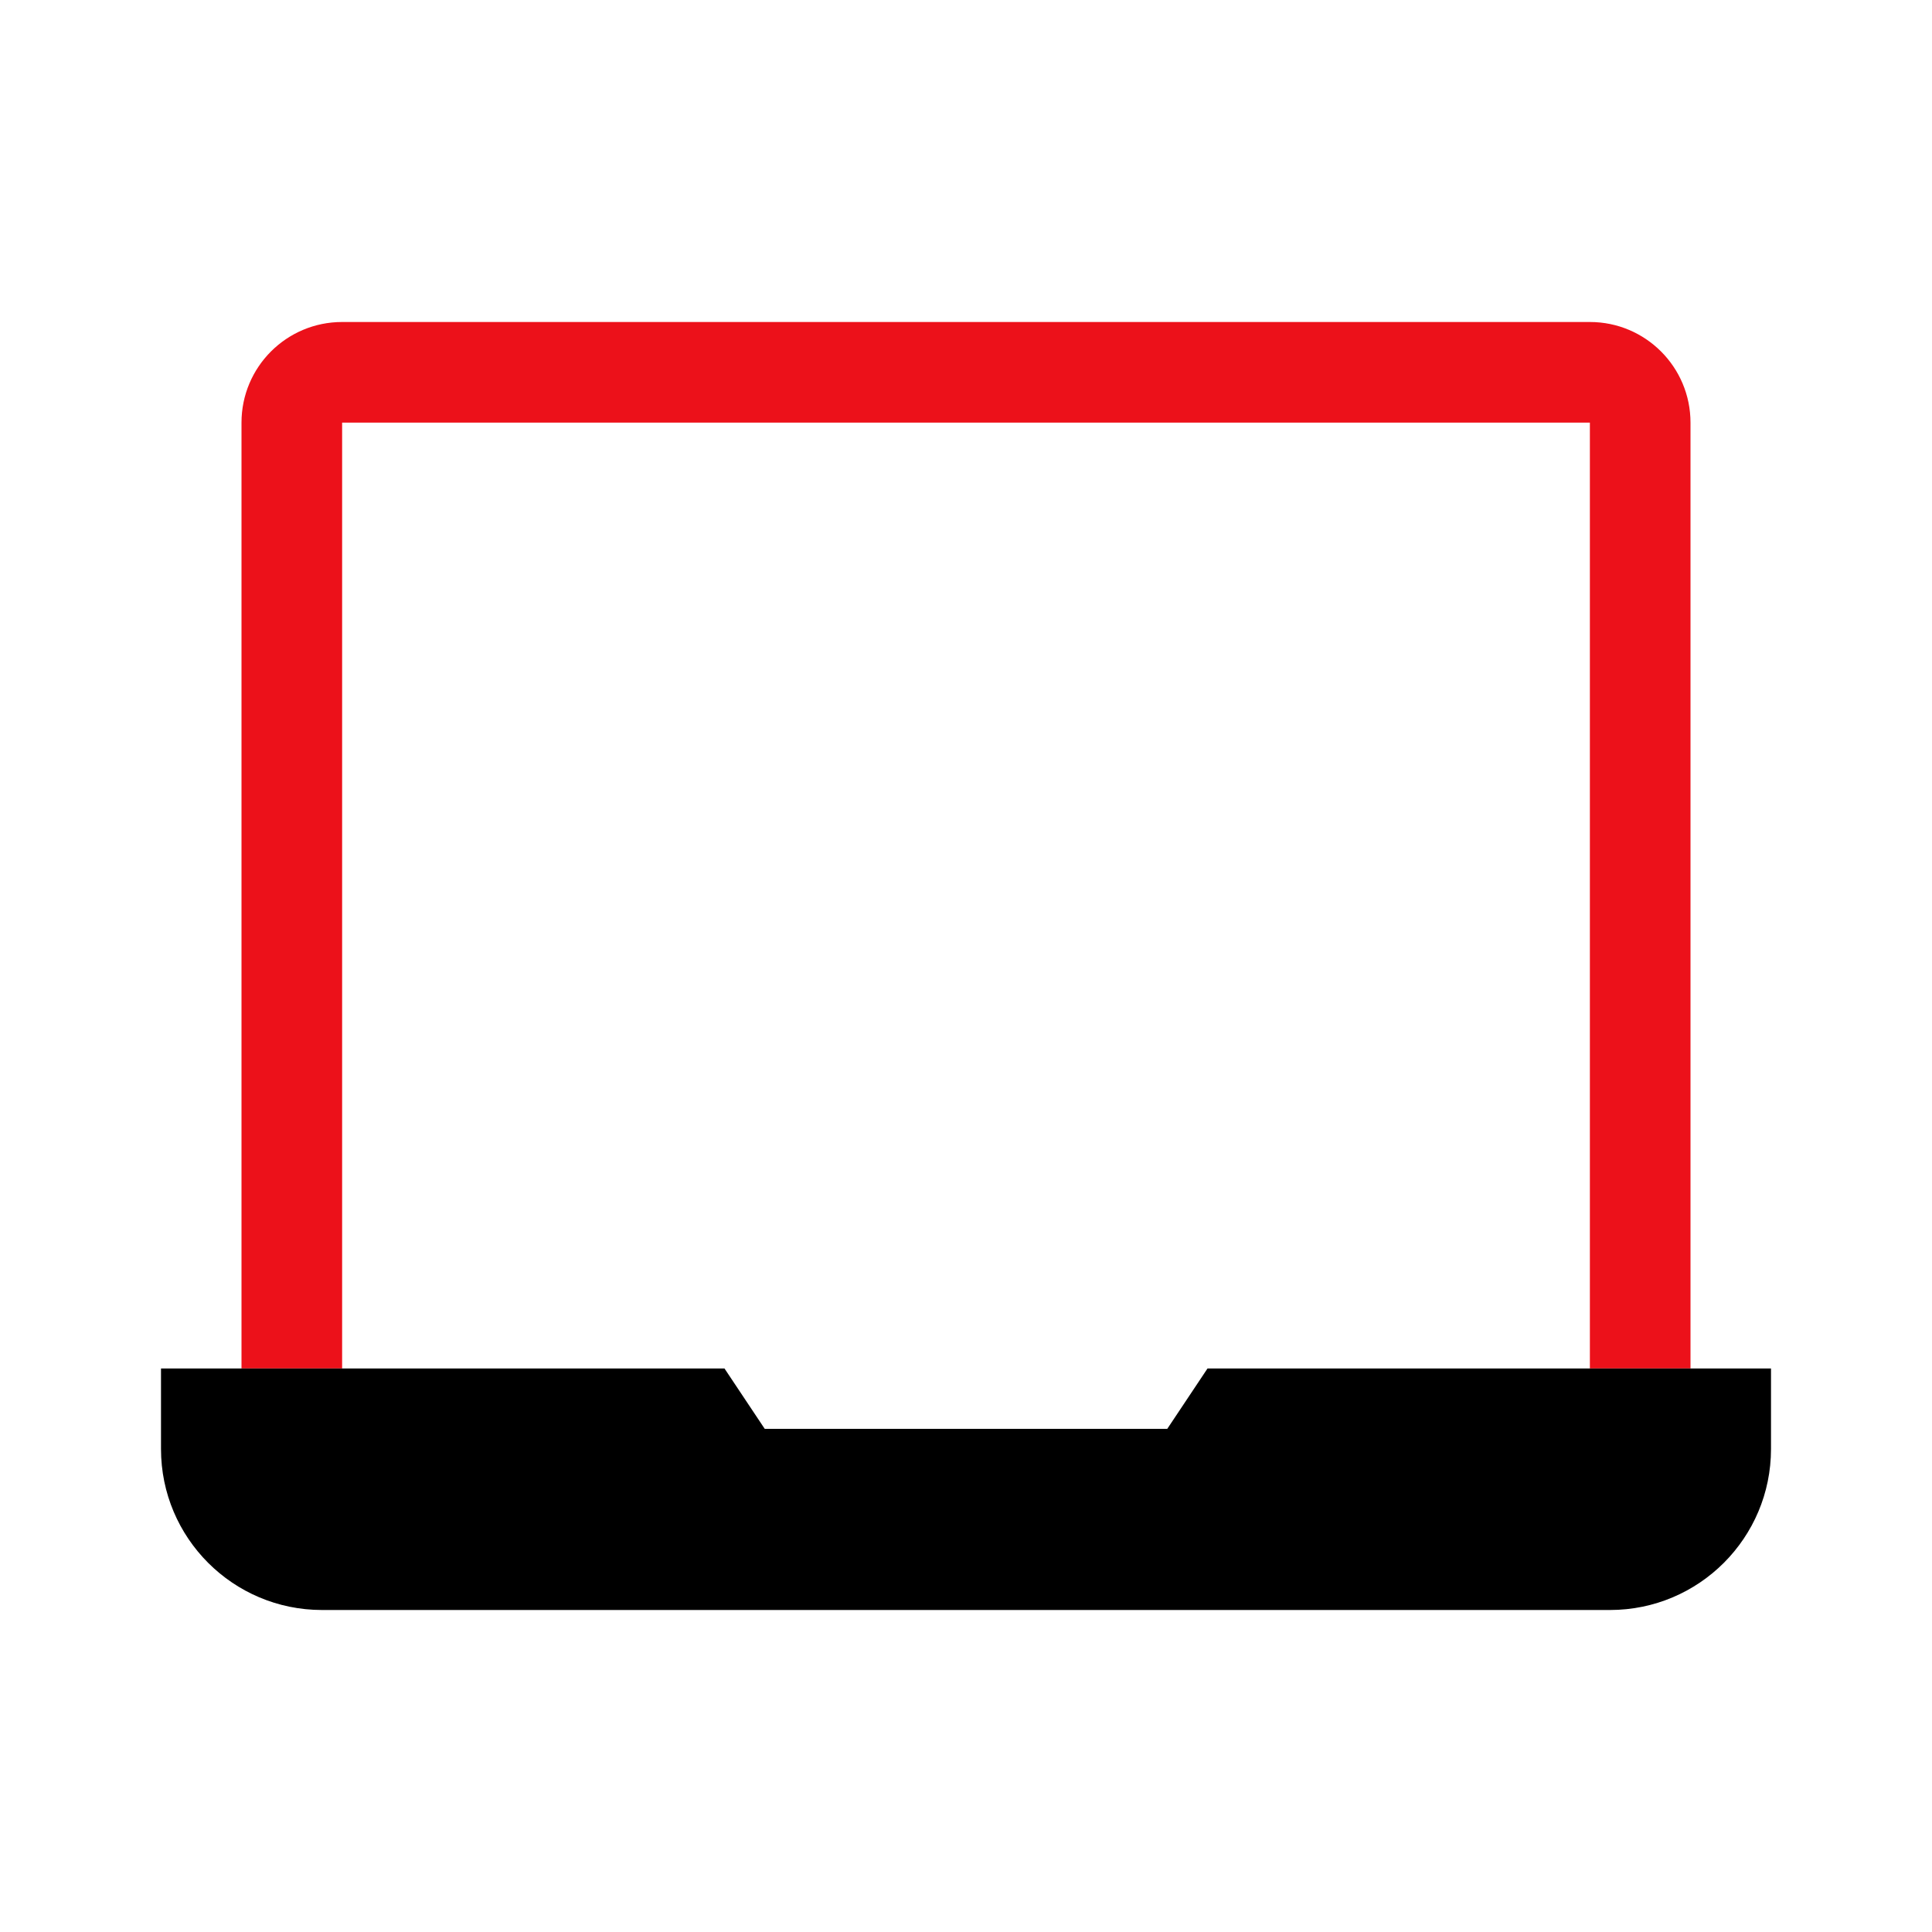 <svg width="48" height="48" viewBox="0 0 48 48" fill="none" xmlns="http://www.w3.org/2000/svg">
<path fill-rule="evenodd" clip-rule="evenodd" d="M8.5 10.5H39.5V34H42V10.5C42 9.119 40.881 8 39.5 8H8.5C7.119 8 6 9.119 6 10.5V34H8.5L8.5 10.5Z" fill="#EC111A"/>
<path d="M4 34H18L19 35.5H29L30 34H44V36C44 38.209 42.209 40 40 40H8C5.791 40 4 38.209 4 36V34Z" fill="black"/>
</svg>
